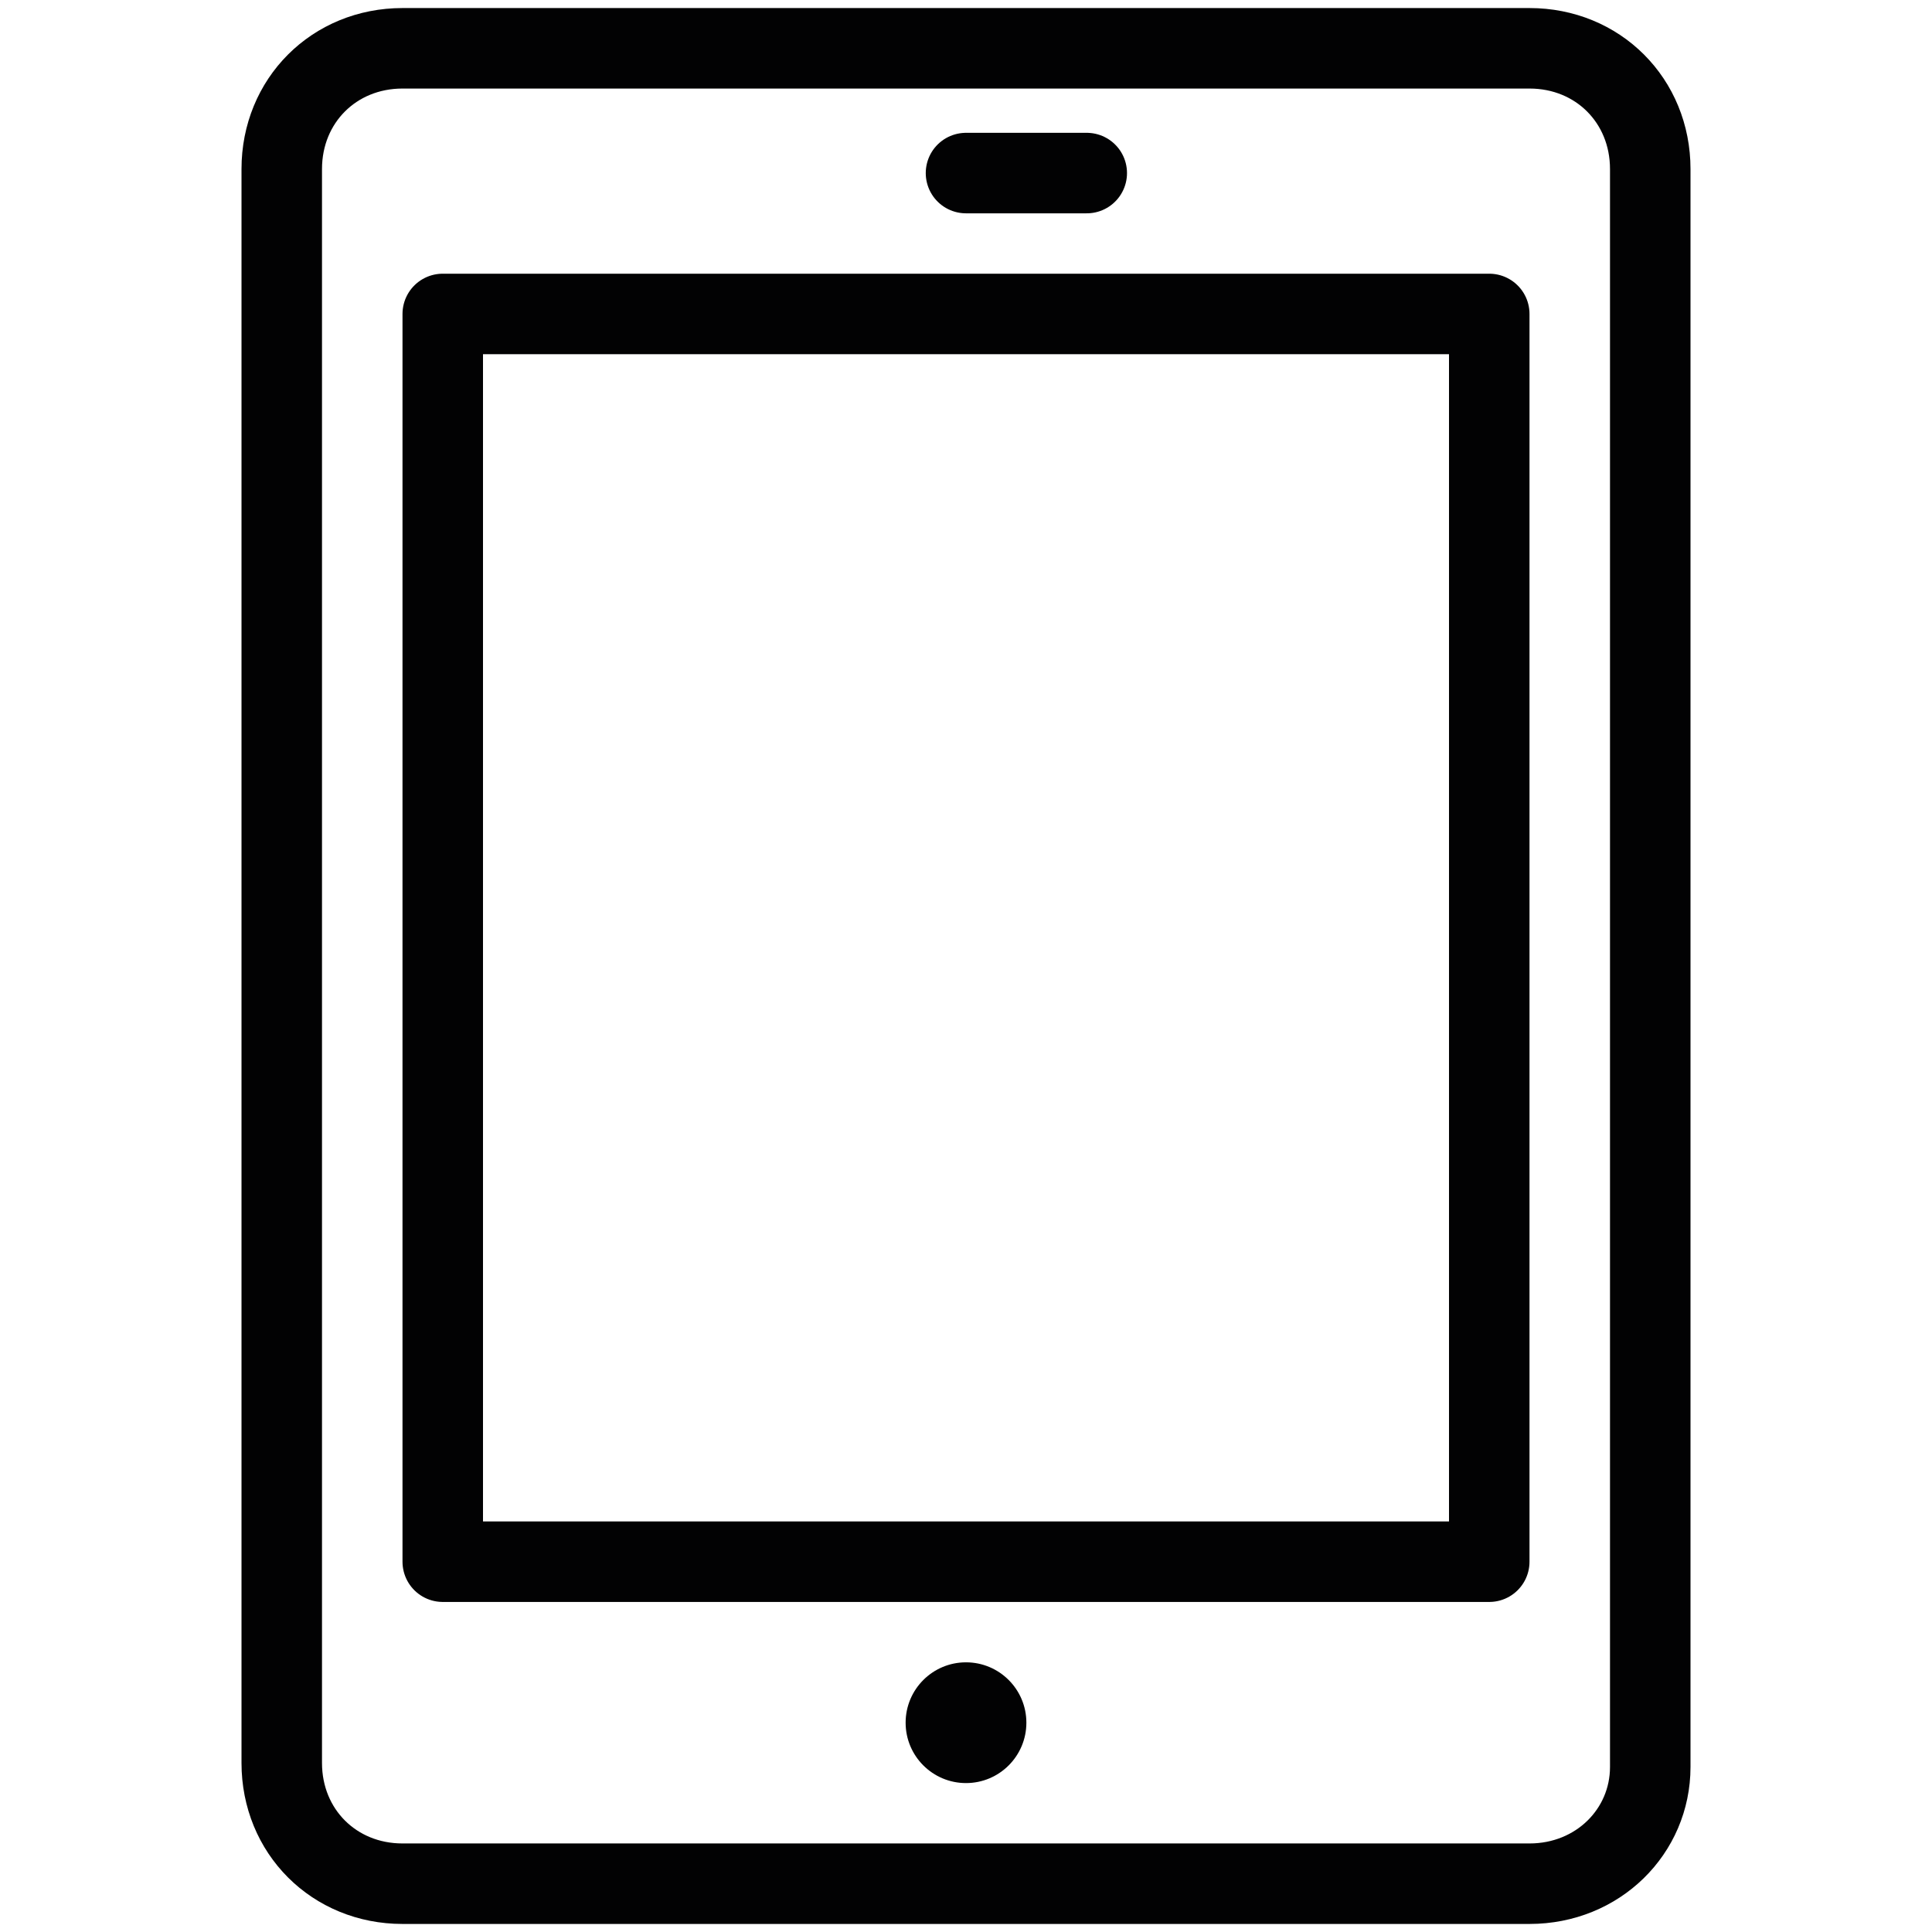 <?xml version="1.0" encoding="UTF-8"?> <svg xmlns="http://www.w3.org/2000/svg" id="Layer_1" viewBox="0 0 48 48"><g><g style="fill:none;stroke:#020203;stroke-width:2;stroke-linecap:round;stroke-linejoin:round;stroke-miterlimit:10"><path d="m38 46.8h-28c-1.7 0-3-1.3-3-3v-39.6c0-1.7 1.3-3 3-3h28c1.7 0 3 1.3 3 3v39.7c0 1.6-1.3 2.9-3 2.9z"></path><path d="m11 7.8h26v31h-26z"></path><path d="m24 4.3h3"></path><path d=""></path></g><circle cx="24" cy="42.8" fill="#020203" r="1.5"></circle></g></svg> 